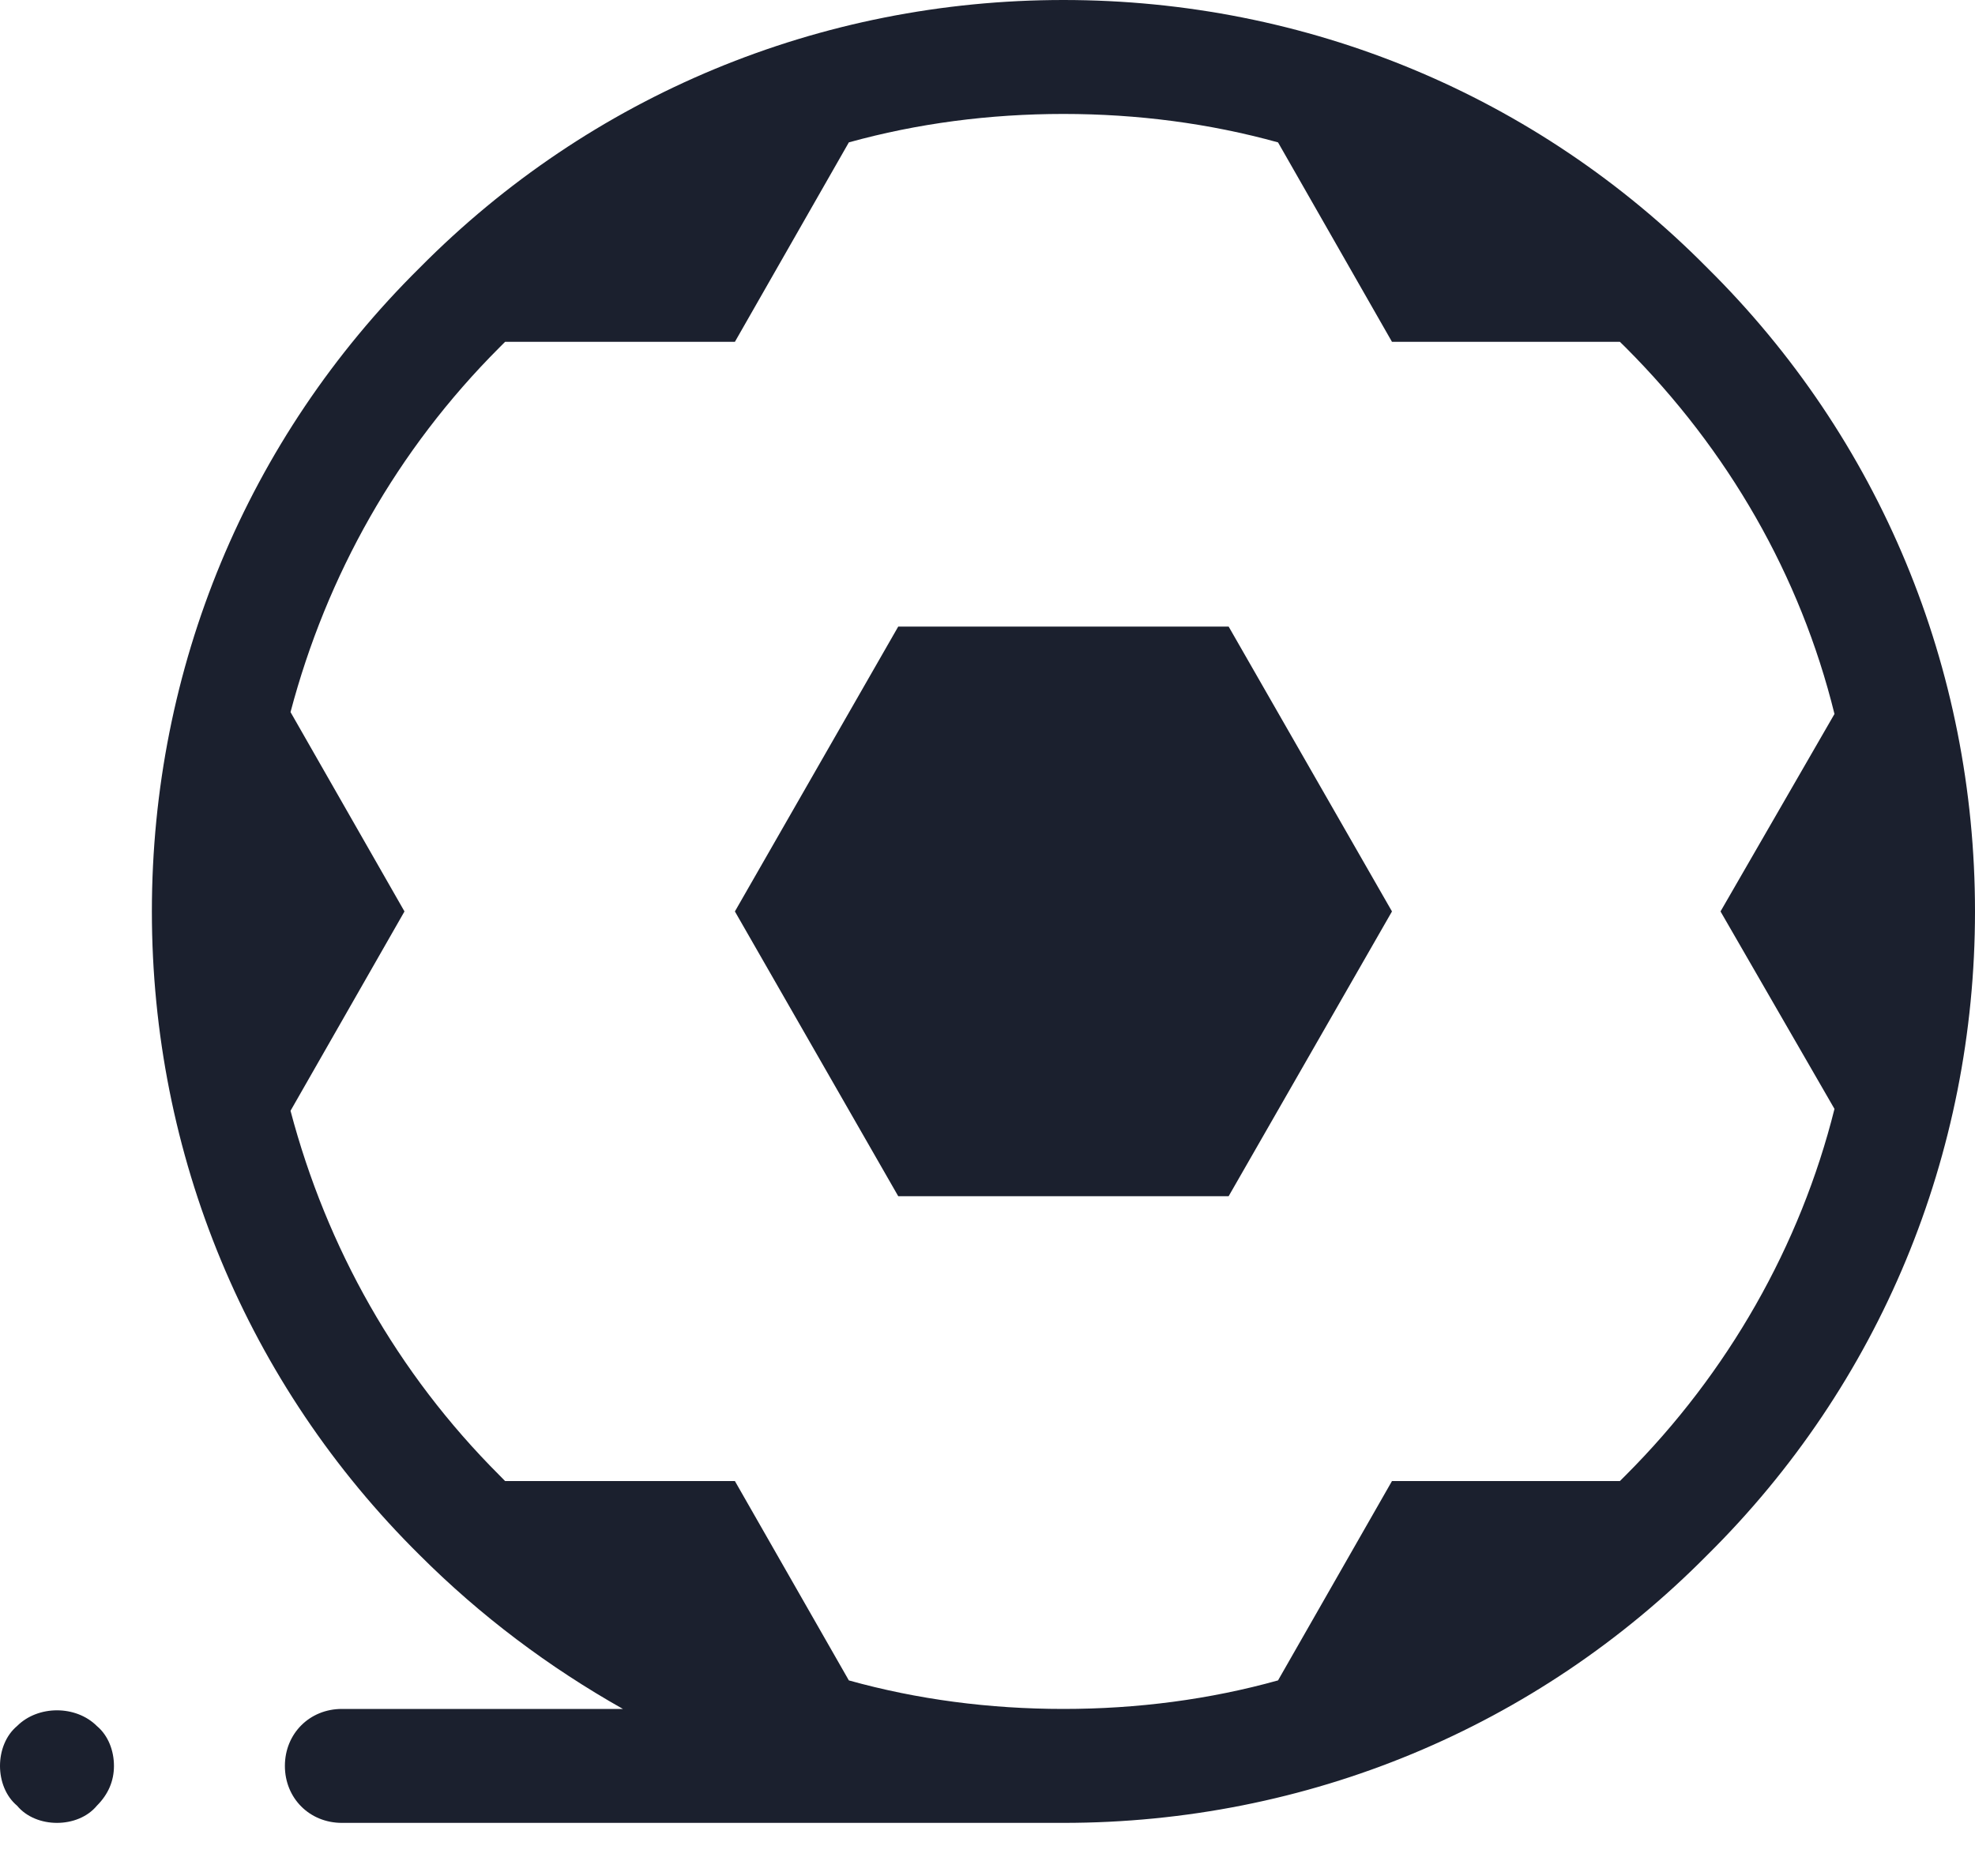 <svg width="20" height="19" viewBox="0 0 20 19" fill="none" xmlns="http://www.w3.org/2000/svg">
<path d="M12.442 12.115L14.096 9.231L12.442 6.346H9.096L7.442 9.231L9.096 12.115H12.442Z" fill="#1B202E"/>
<path d="M4.25 15.75C4.865 16.365 5.558 16.885 6.308 17.308H3.462C3.135 17.308 2.885 17.558 2.885 17.885C2.885 18.212 3.135 18.462 3.462 18.462H10.769C13.231 18.462 15.558 17.5 17.288 15.75C19.038 14.019 20 11.692 20 9.231C20 6.769 19.038 4.442 17.288 2.712C15.558 0.962 13.231 0 10.769 0C8.308 0 5.981 0.962 4.25 2.712C2.5 4.442 1.538 6.769 1.538 9.231C1.538 11.692 2.5 14.019 4.25 15.75ZM5.058 3.519L5.115 3.462H7.442L8.596 1.442C9.288 1.25 10.019 1.154 10.769 1.154C11.519 1.154 12.25 1.25 12.942 1.442L14.096 3.462H16.404L16.462 3.519C17.5 4.558 18.231 5.827 18.577 7.231L17.423 9.231L18.577 11.231C18.231 12.615 17.5 13.904 16.462 14.942L16.404 15H14.096L12.942 17.019C12.25 17.212 11.519 17.308 10.769 17.308C10.019 17.308 9.288 17.212 8.596 17.019L7.442 15H5.115L5.058 14.942C4.019 13.904 3.308 12.635 2.942 11.25L4.096 9.231L2.942 7.212C3.308 5.827 4.019 4.558 5.058 3.519ZM0.577 18.462C0.731 18.462 0.885 18.404 0.981 18.288C1.096 18.173 1.154 18.038 1.154 17.885C1.154 17.731 1.096 17.577 0.981 17.481C0.769 17.269 0.385 17.269 0.173 17.481C0.058 17.577 0 17.731 0 17.885C0 18.038 0.058 18.192 0.173 18.288C0.269 18.404 0.423 18.462 0.577 18.462Z" fill="#1B202E"/>
</svg>
